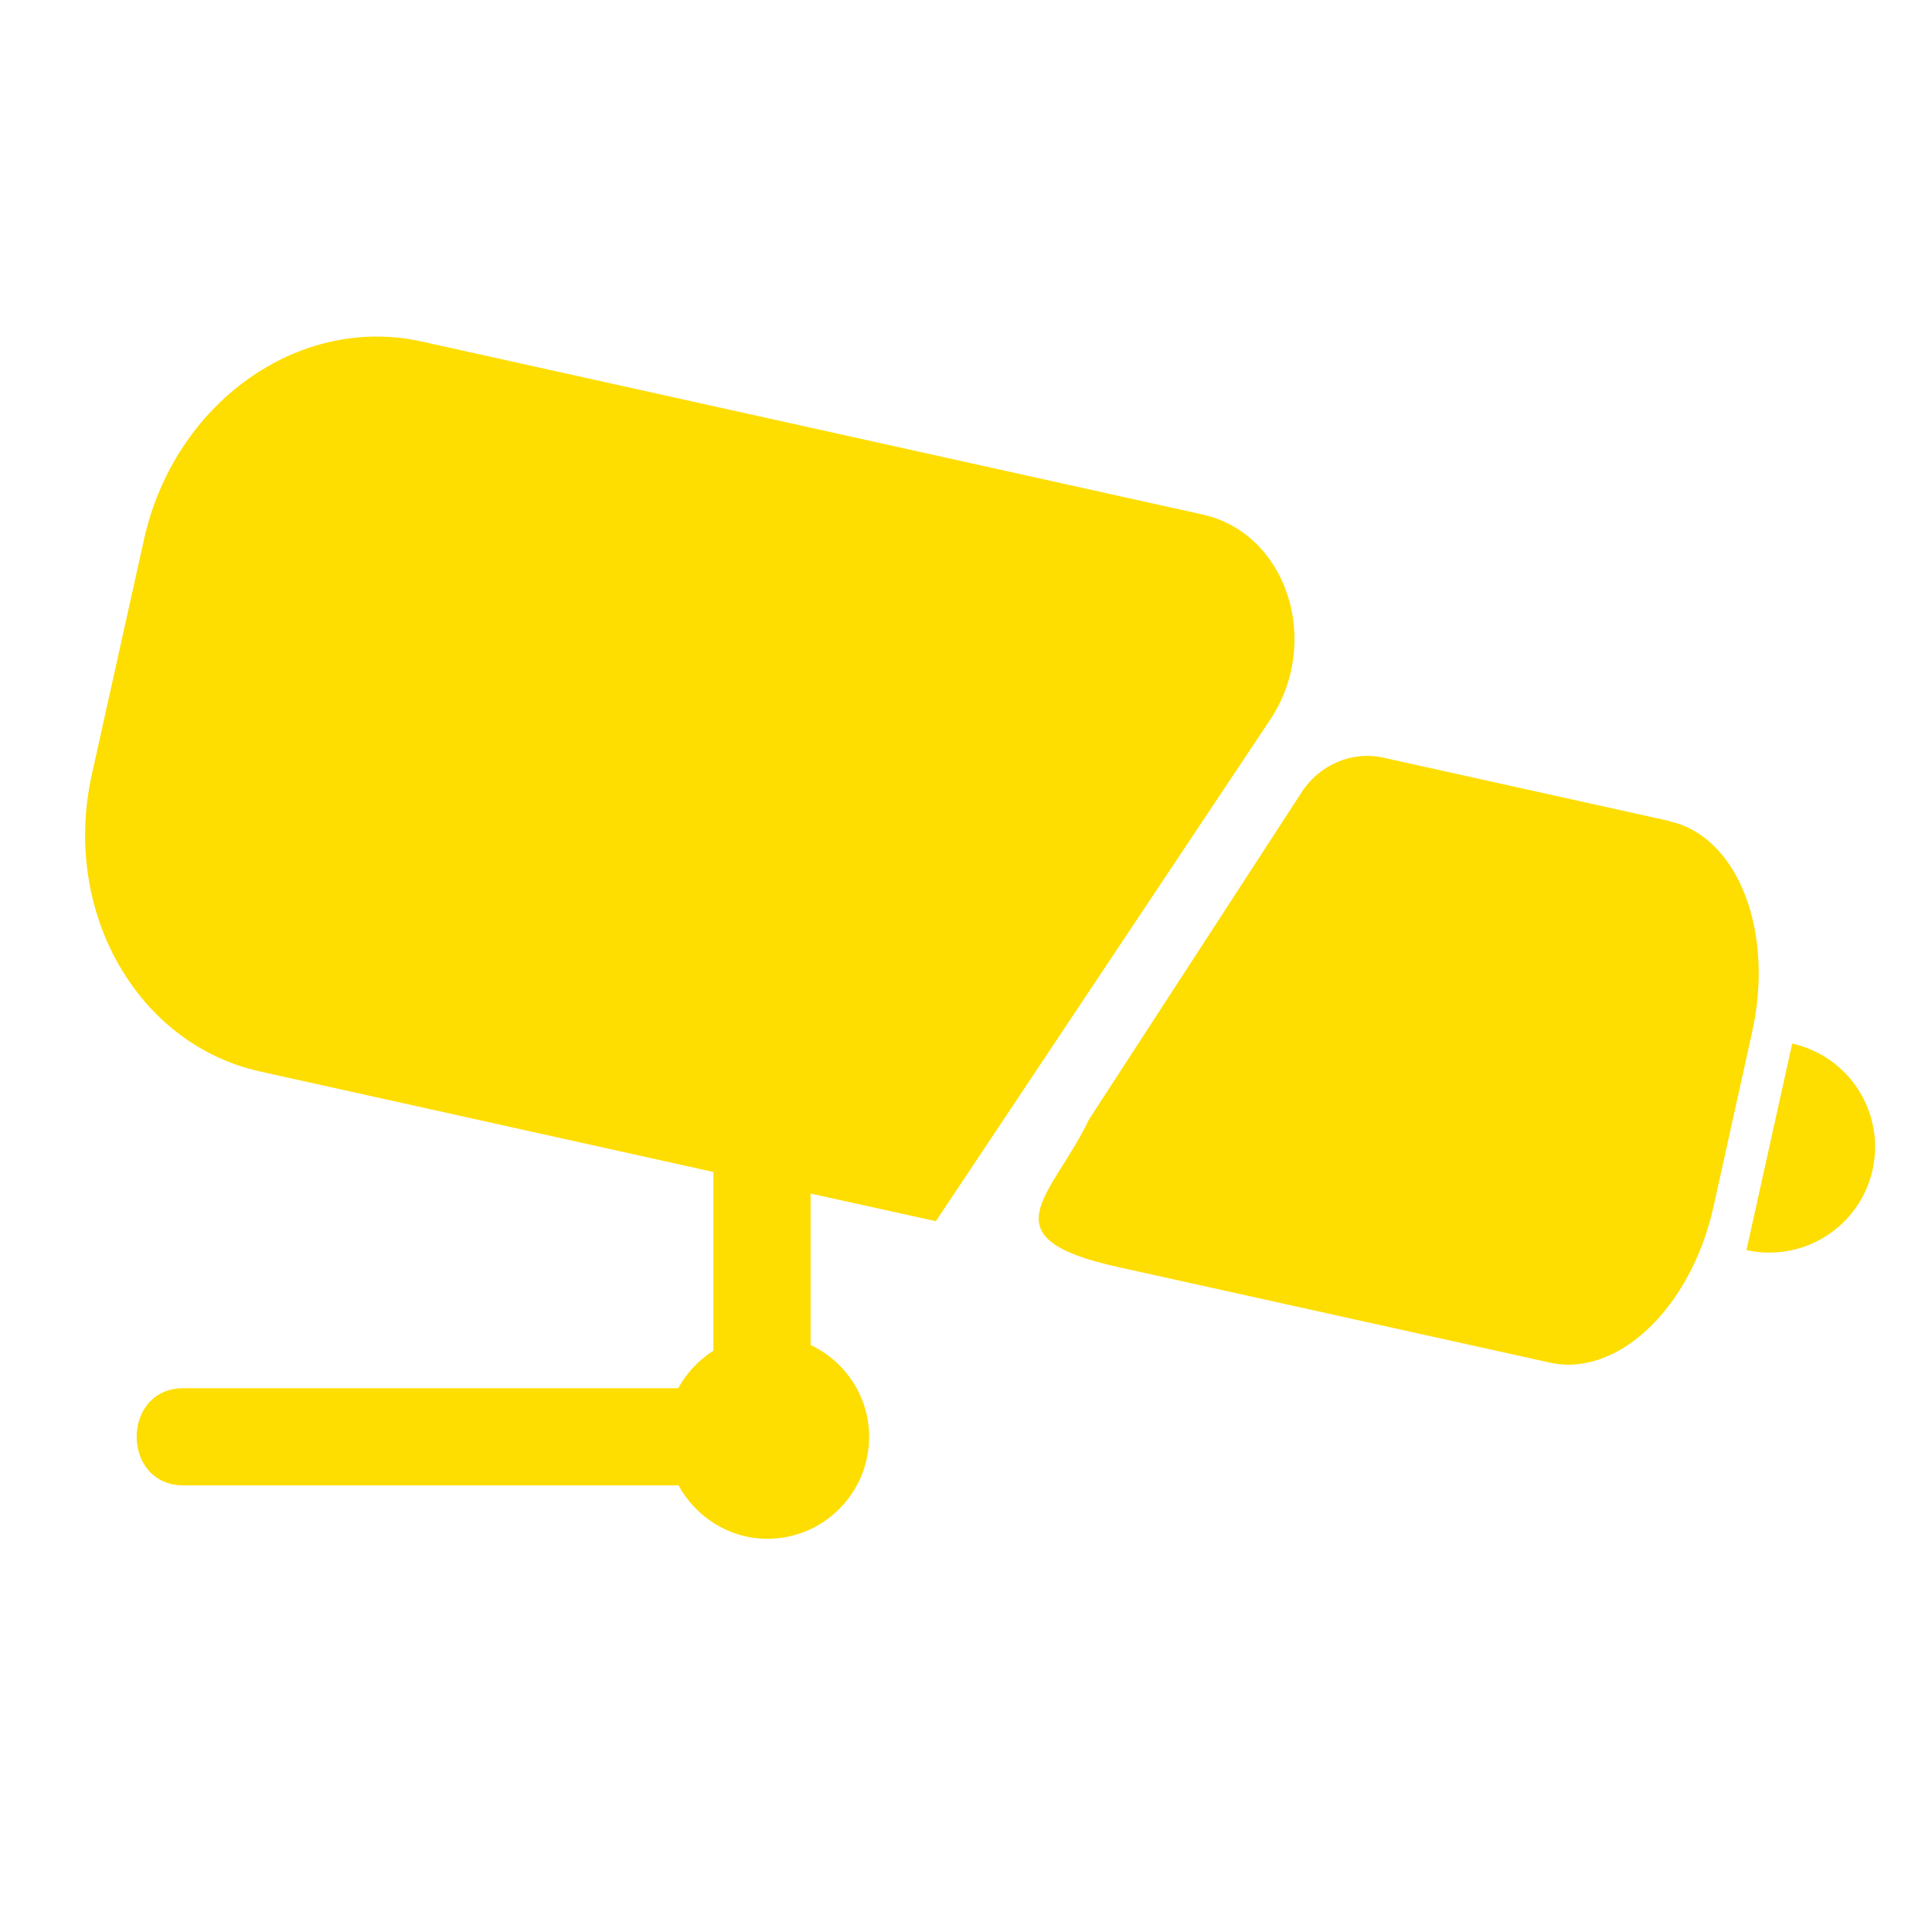 <?xml version="1.0" encoding="UTF-8"?><svg xmlns="http://www.w3.org/2000/svg" viewBox="0 0 68 68"><defs><style>.e{fill:#fedd00;}</style></defs><g id="a"/><g id="b"><g><path class="e" d="M32.94,42.98l11.76-17.64c1.84-2.76,.59-6.57-2.37-7.23L14.84,12.02c-4.33-.96-8.7,2.16-9.77,6.96l-1.84,8.29c-1.06,4.8,1.58,9.47,5.91,10.44l15.97,3.54v6.29c-.52,.33-.94,.78-1.24,1.32H6.46c-2.2,0-2.2,3.42,0,3.42H23.88c.61,1.11,1.78,1.88,3.13,1.88,1.98,0,3.58-1.61,3.58-3.59,0-1.43-.85-2.66-2.06-3.23v-5.33l4.4,.97Z"/><path class="e" d="M58.77,28.9l-10.07-2.23c-1.11-.25-2.26,.24-2.89,1.22l-7.48,11.51c-1.31,2.74-3.69,4.16,1.04,5.2l15.18,3.36c2.39,.53,4.97-1.93,5.76-5.49l1.36-6.15c.79-3.56-.51-6.88-2.9-7.41Z"/><path class="e" d="M63.08,36.73l-1.61,7.27c2.01,.44,3.99-.82,4.44-2.83,.44-2.01-.82-3.99-2.83-4.44Z"/></g></g><g id="c"/><g id="d"/></svg>